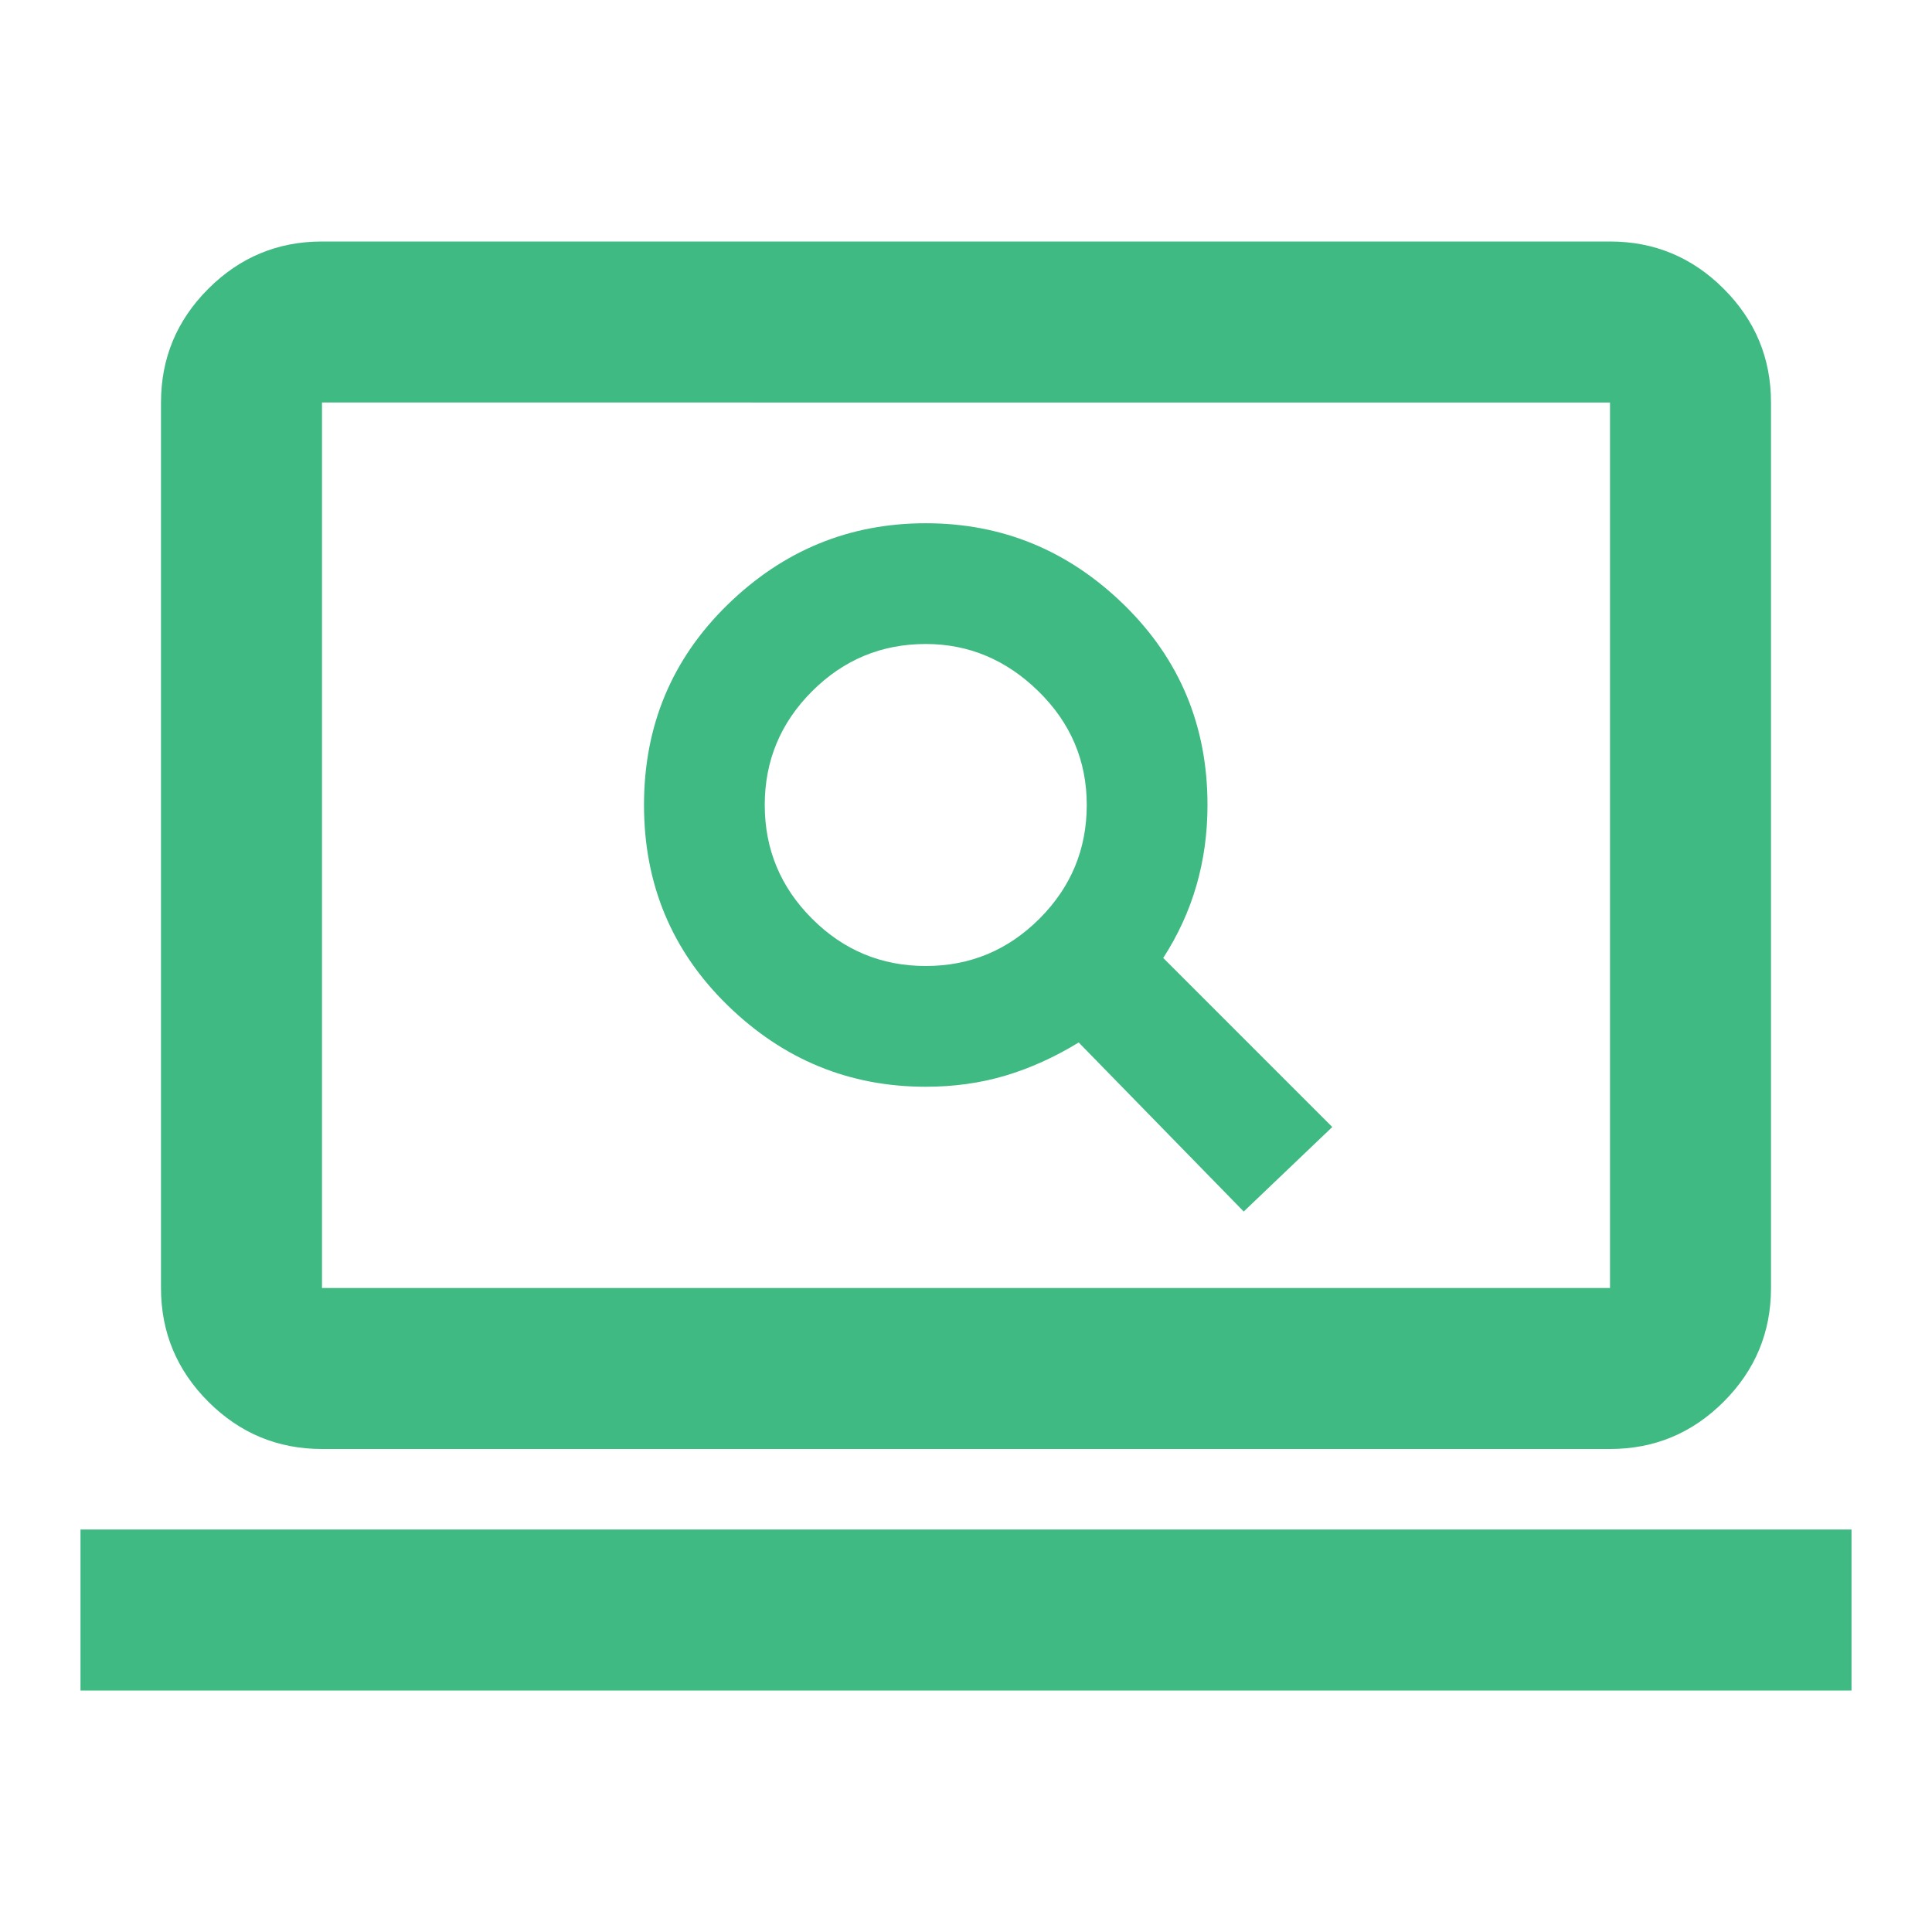 <svg xmlns="http://www.w3.org/2000/svg" fill="#3fba82" width="24" height="24" viewBox="0 -960 960 960"><path d="m618-358 44-42-84-84q11-17 16.5-36t5.5-40q0-59-41.5-99.5T460-700t-98.5 40.5T320-560t41.5 99.5T460-420q21 0 39.5-5.5T536-442zM460-480q-33 0-56.5-23.5T380-560t23.5-56.5T460-640q32 0 56 23.5t24 56.5-23.5 56.5T460-480M160-240q-33 0-56.5-23.5T80-320v-440q0-33 23.5-56.5T160-840h640q33 0 56.5 23.5T880-760v440q0 33-23.5 56.5T800-240zm0-80h640v-440H160zm0 0v-440zM40-120v-80h880v80z"/></svg>